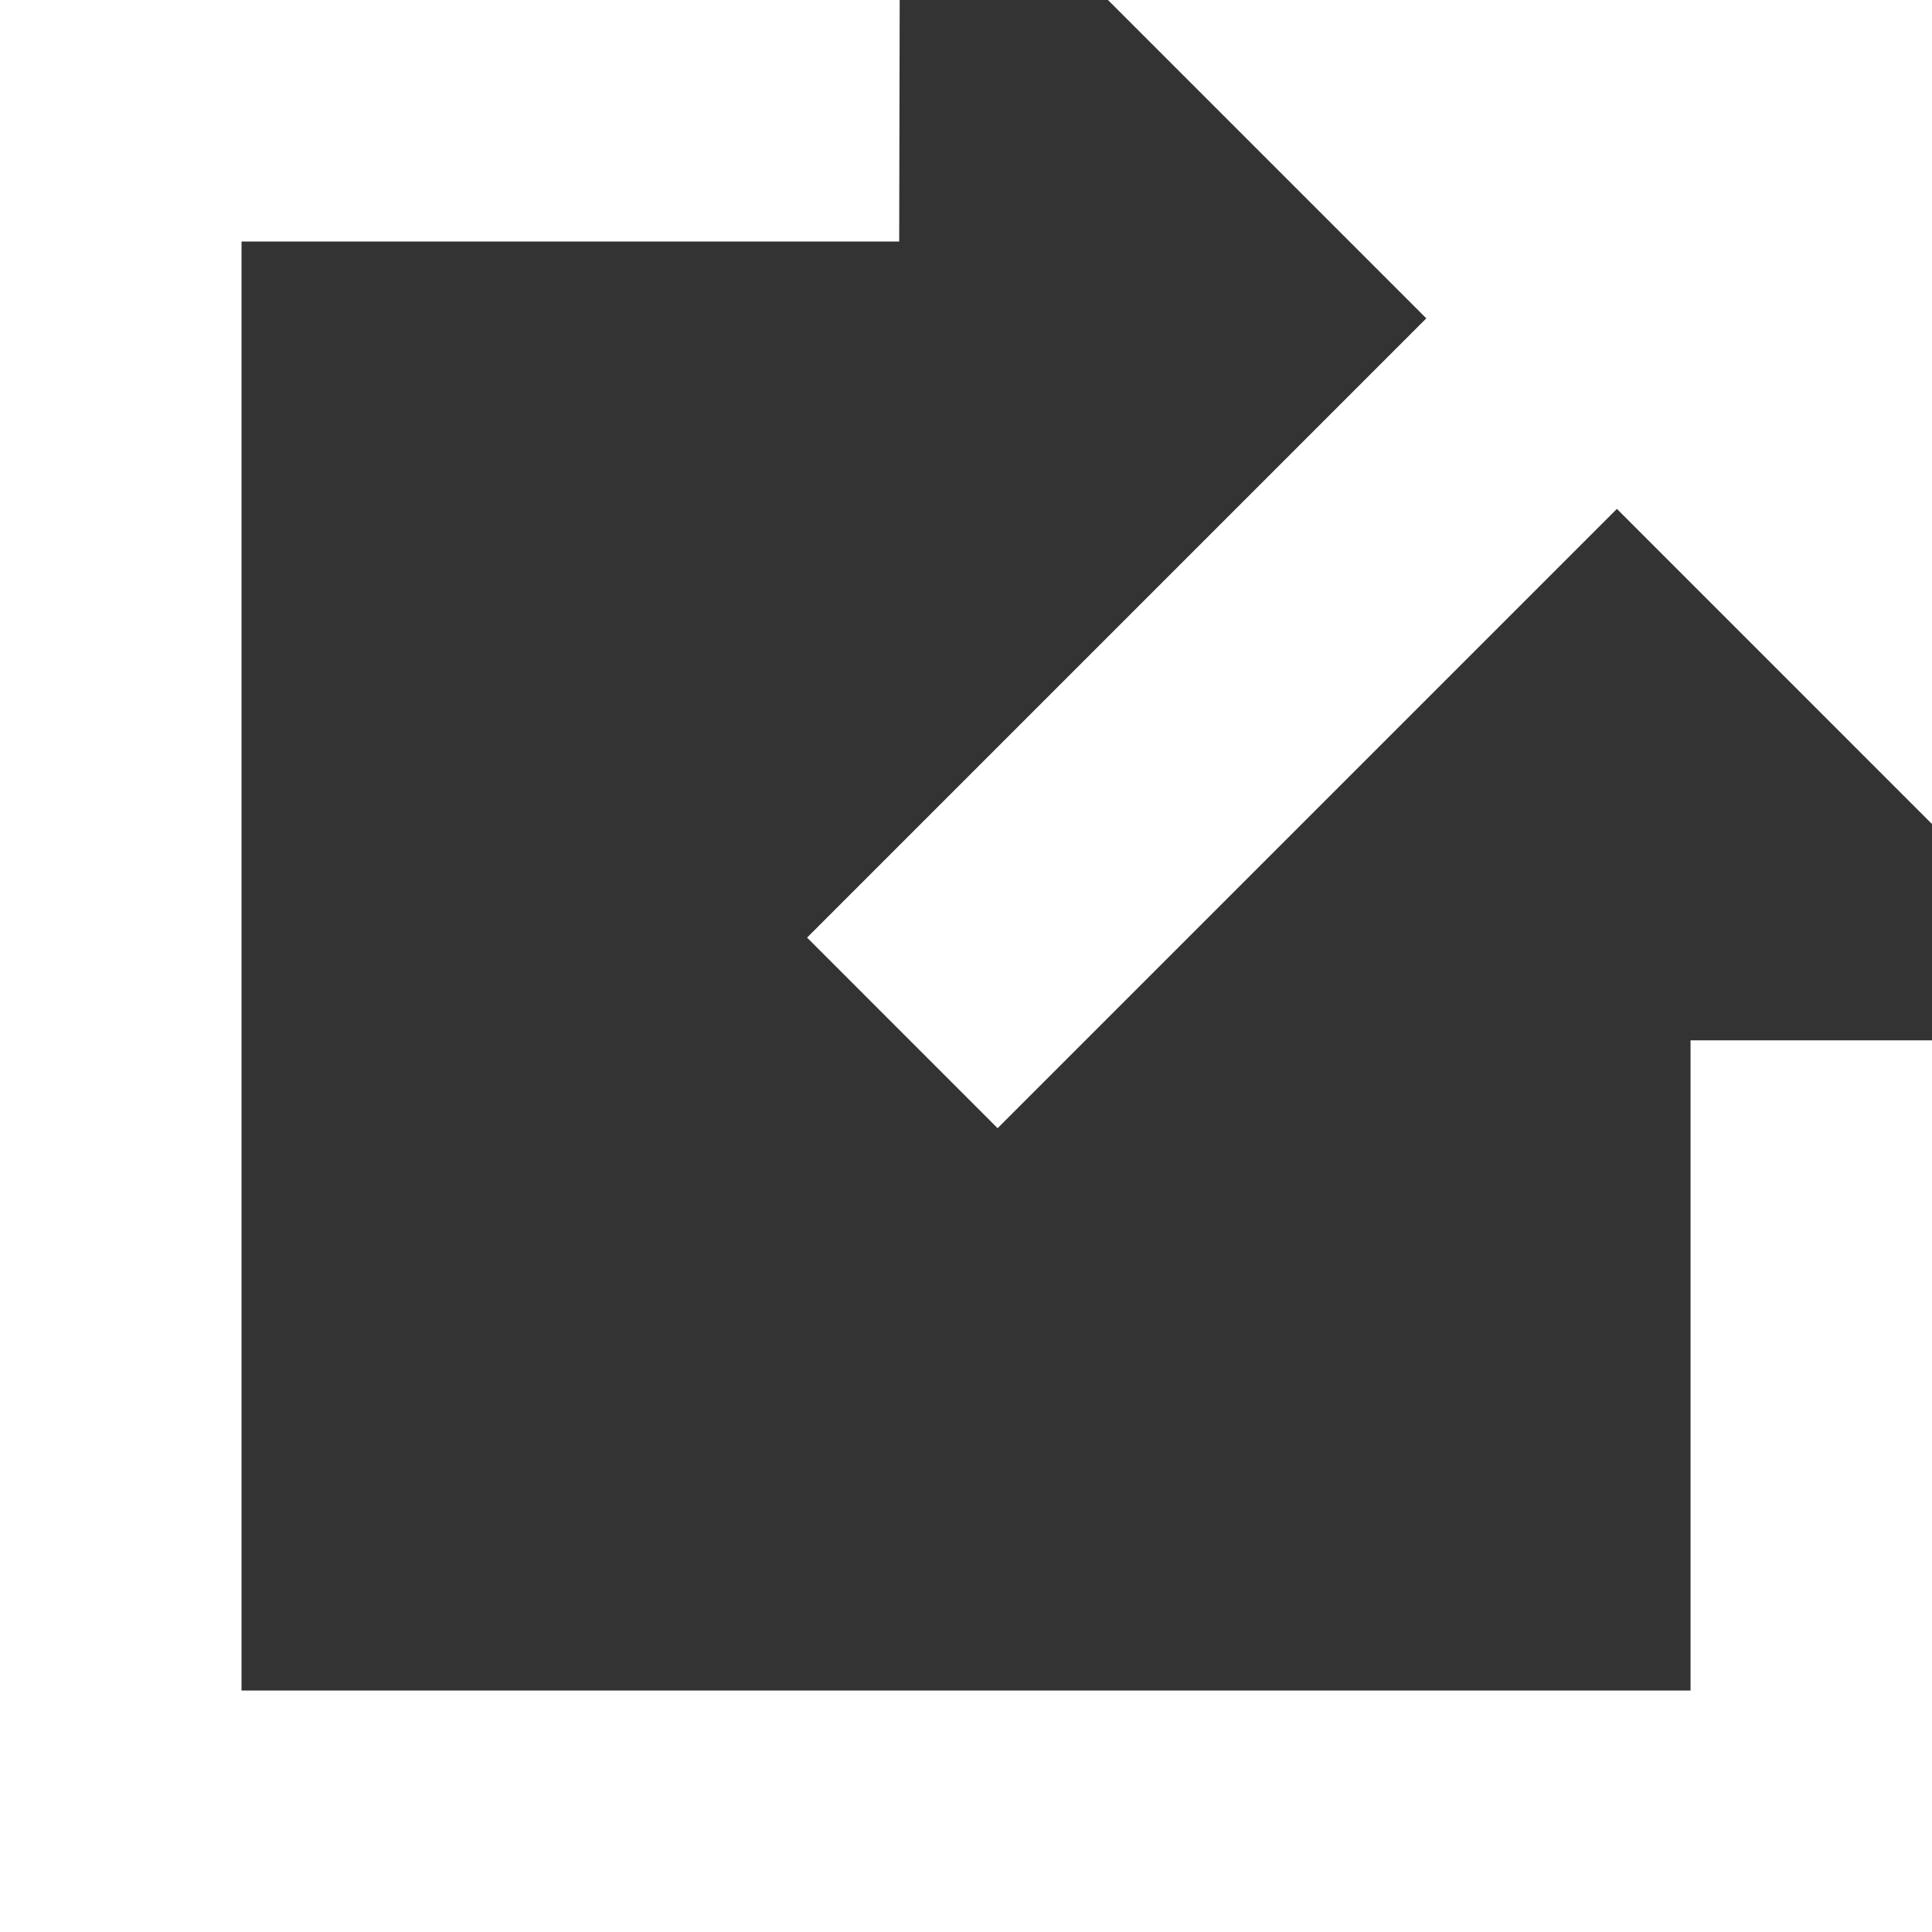 <?xml version="1.0" encoding="utf-8"?>
<!-- Generator: Adobe Illustrator 18.0.0, SVG Export Plug-In . SVG Version: 6.00 Build 0)  -->
<!DOCTYPE svg PUBLIC "-//W3C//DTD SVG 1.1//EN" "http://www.w3.org/Graphics/SVG/1.1/DTD/svg11.dtd">
<svg version="1.1" id="Capa_1" xmlns="http://www.w3.org/2000/svg" xmlns:xlink="http://www.w3.org/1999/xlink" x="0px" y="0px"
	 viewBox="0 0 31.333 31.333" enable-background="new 0 0 31.333 31.333" xml:space="preserve">
<rect x="0" y="0" width="31.333" height="31.333" fill="#333333" stroke="none"/>
<g>
	<polygon fill="#FFFFFF" points="27.417,27.417 3.917,27.417 3.917,3.917 14.583,3.917 14.591,0 0,0 0,31.333 31.333,31.333 
		31.333,16.872 27.417,16.872 	"/>
	<polygon fill="#FFFFFF" points="17.969,0 23.132,5.163 13.089,15.206 16.179,18.297 26.223,8.253 31.333,13.364 31.333,0 	"/>
</g>
<g>
</g>
<g>
</g>
<g>
</g>
<g>
</g>
<g>
</g>
<g>
</g>
<g>
</g>
<g>
</g>
<g>
</g>
<g>
</g>
<g>
</g>
<g>
</g>
<g>
</g>
<g>
</g>
<g>
</g>
</svg>
